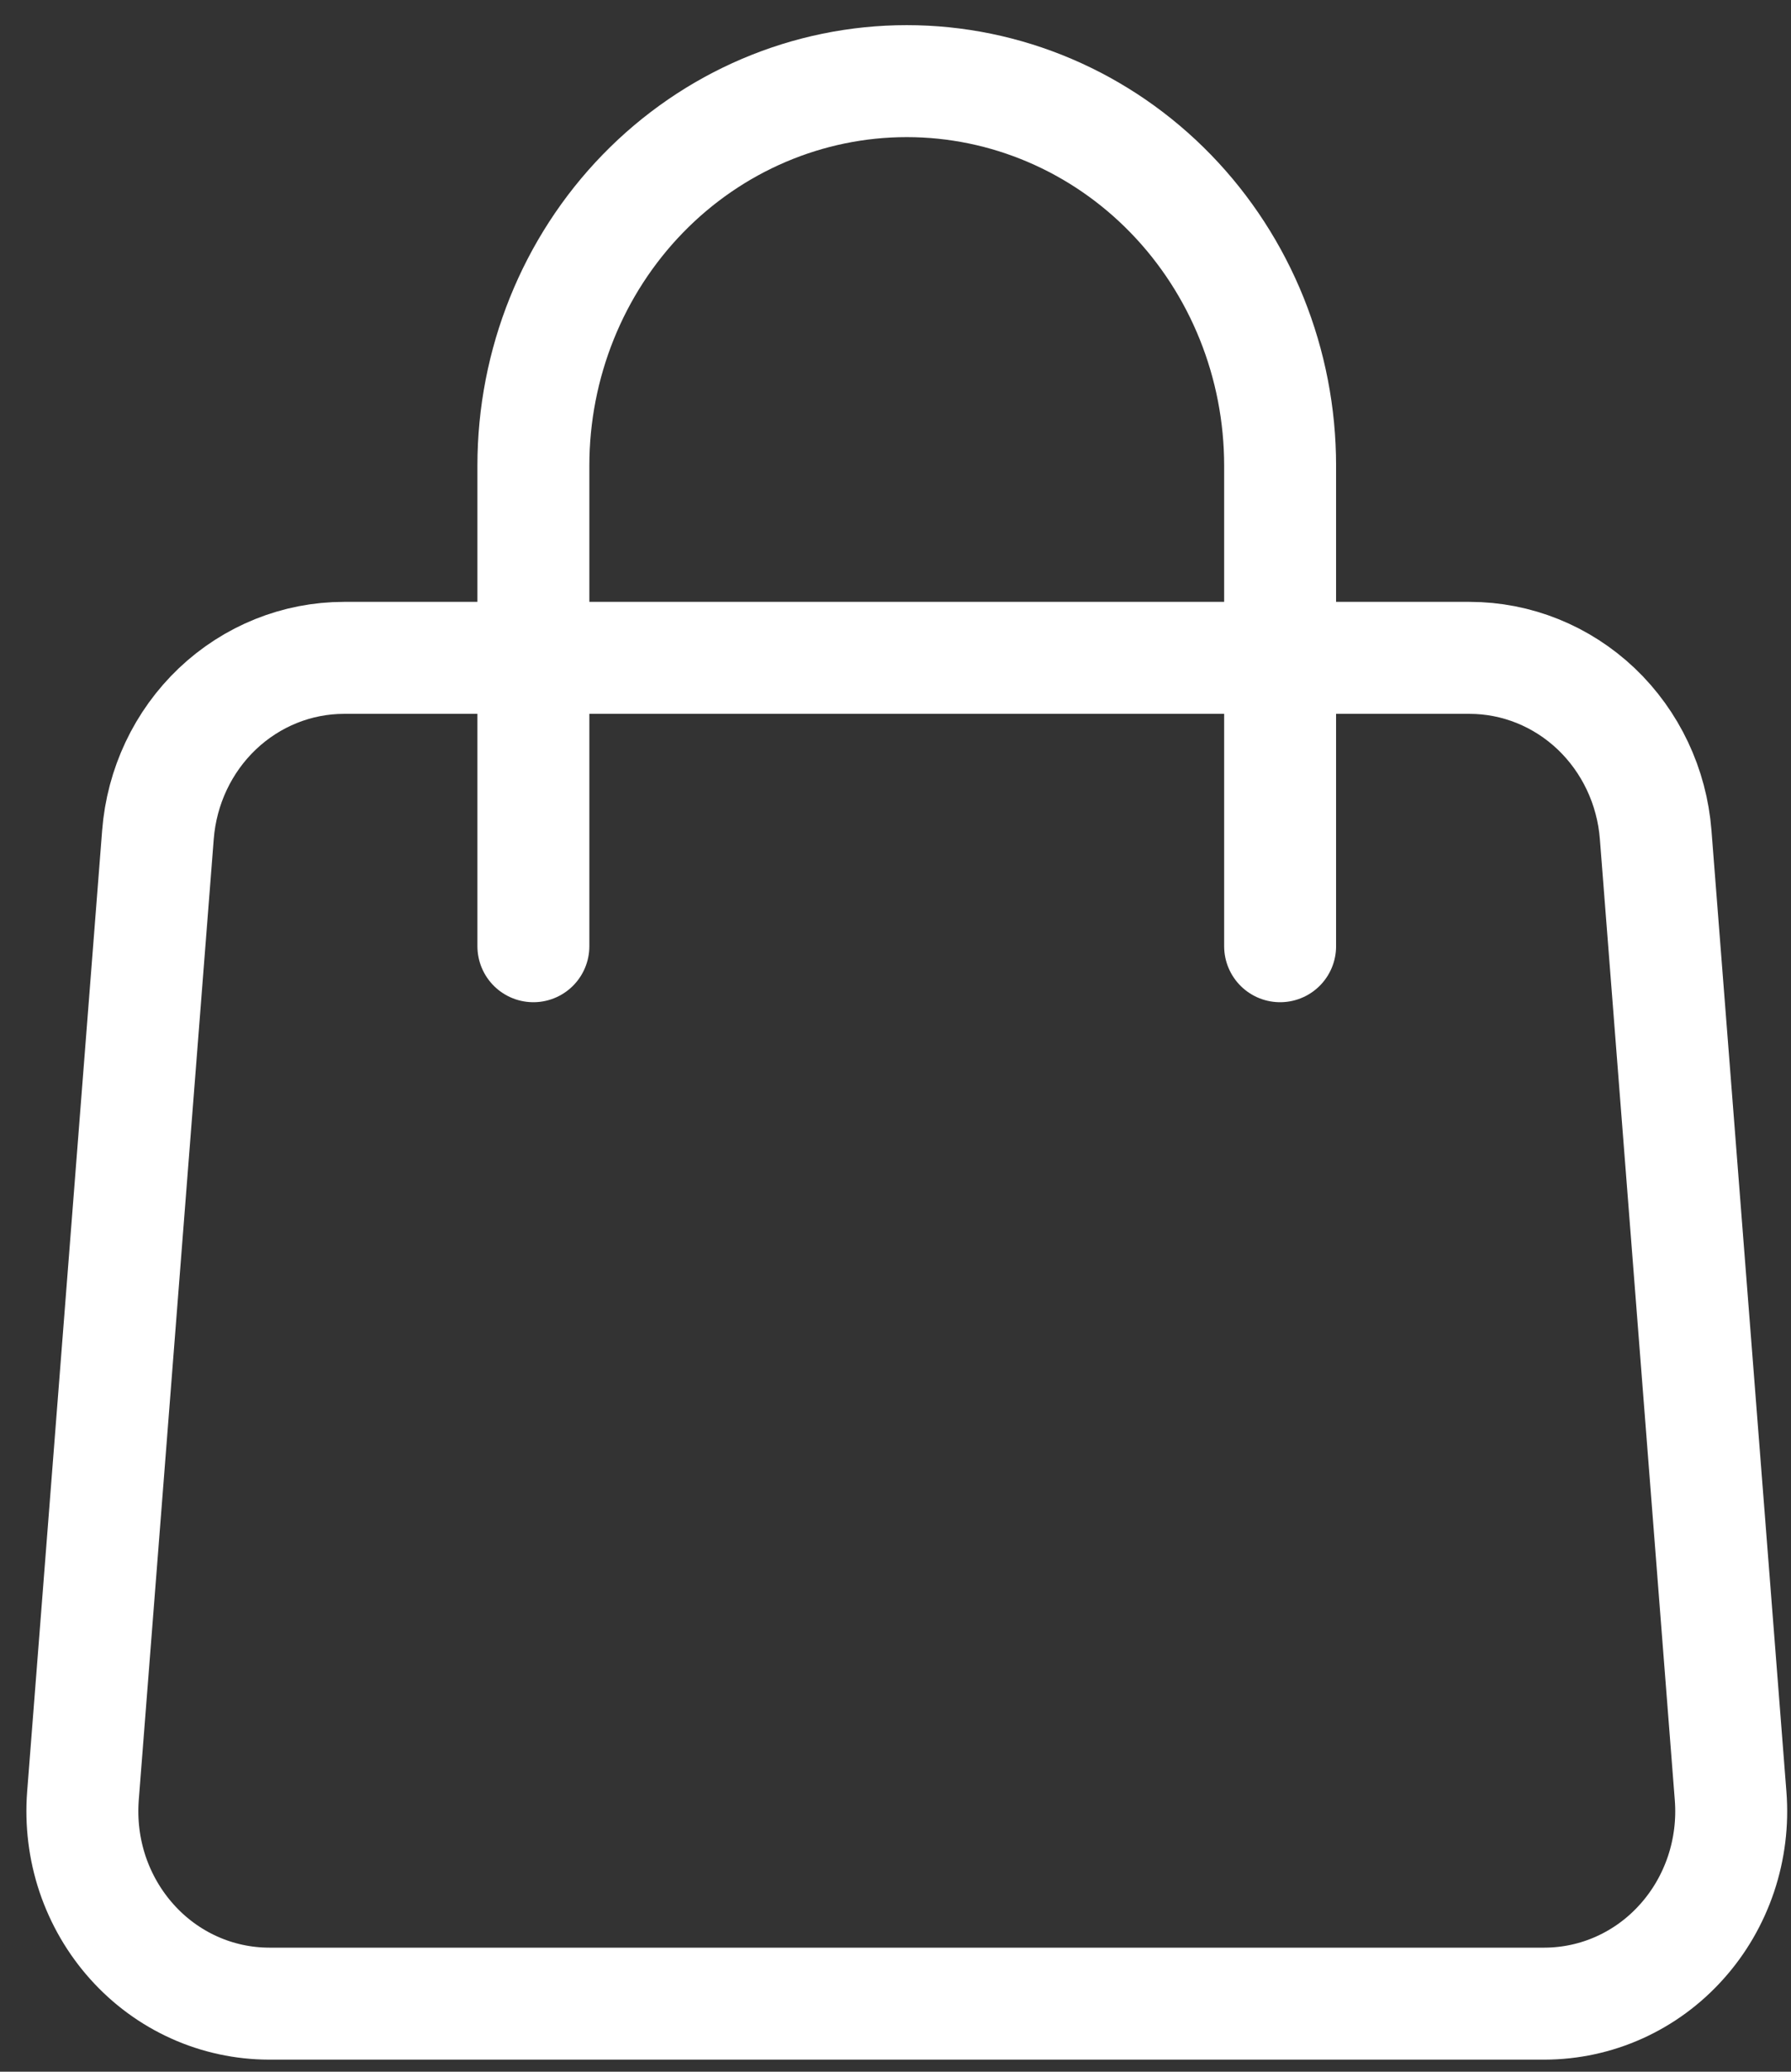<svg width="32" height="37" viewBox="0 0 32 37" fill="none" xmlns="http://www.w3.org/2000/svg">
<rect x="0" y="0" width="32" height="37" fill="#333333" stroke="none"/>
<path d="M2.822 14.908C2.889 14.047 3.268 13.245 3.884 12.659C4.501 12.074 5.308 11.749 6.147 11.749H26.256C27.095 11.749 27.902 12.074 28.519 12.659C29.135 13.245 29.515 14.047 29.582 14.908L30.921 32.075C30.958 32.548 30.899 33.023 30.749 33.471C30.598 33.919 30.36 34.33 30.047 34.678C29.735 35.027 29.356 35.305 28.934 35.495C28.513 35.685 28.057 35.783 27.597 35.784H4.806C4.346 35.783 3.89 35.685 3.469 35.495C3.047 35.305 2.668 35.027 2.356 34.678C2.044 34.33 1.805 33.919 1.654 33.471C1.504 33.023 1.446 32.548 1.482 32.075L2.822 14.908V14.908Z" stroke="white" stroke-width="2" stroke-linecap="round" stroke-linejoin="round"/>
<path d="M22.872 16.899V8.316C22.872 6.495 22.169 4.748 20.918 3.46C19.667 2.172 17.97 1.449 16.201 1.449C14.432 1.449 12.735 2.172 11.484 3.46C10.233 4.748 9.53 6.495 9.53 8.316V16.899" stroke="white" stroke-width="2" stroke-linecap="round" stroke-linejoin="round"/>
</svg>
